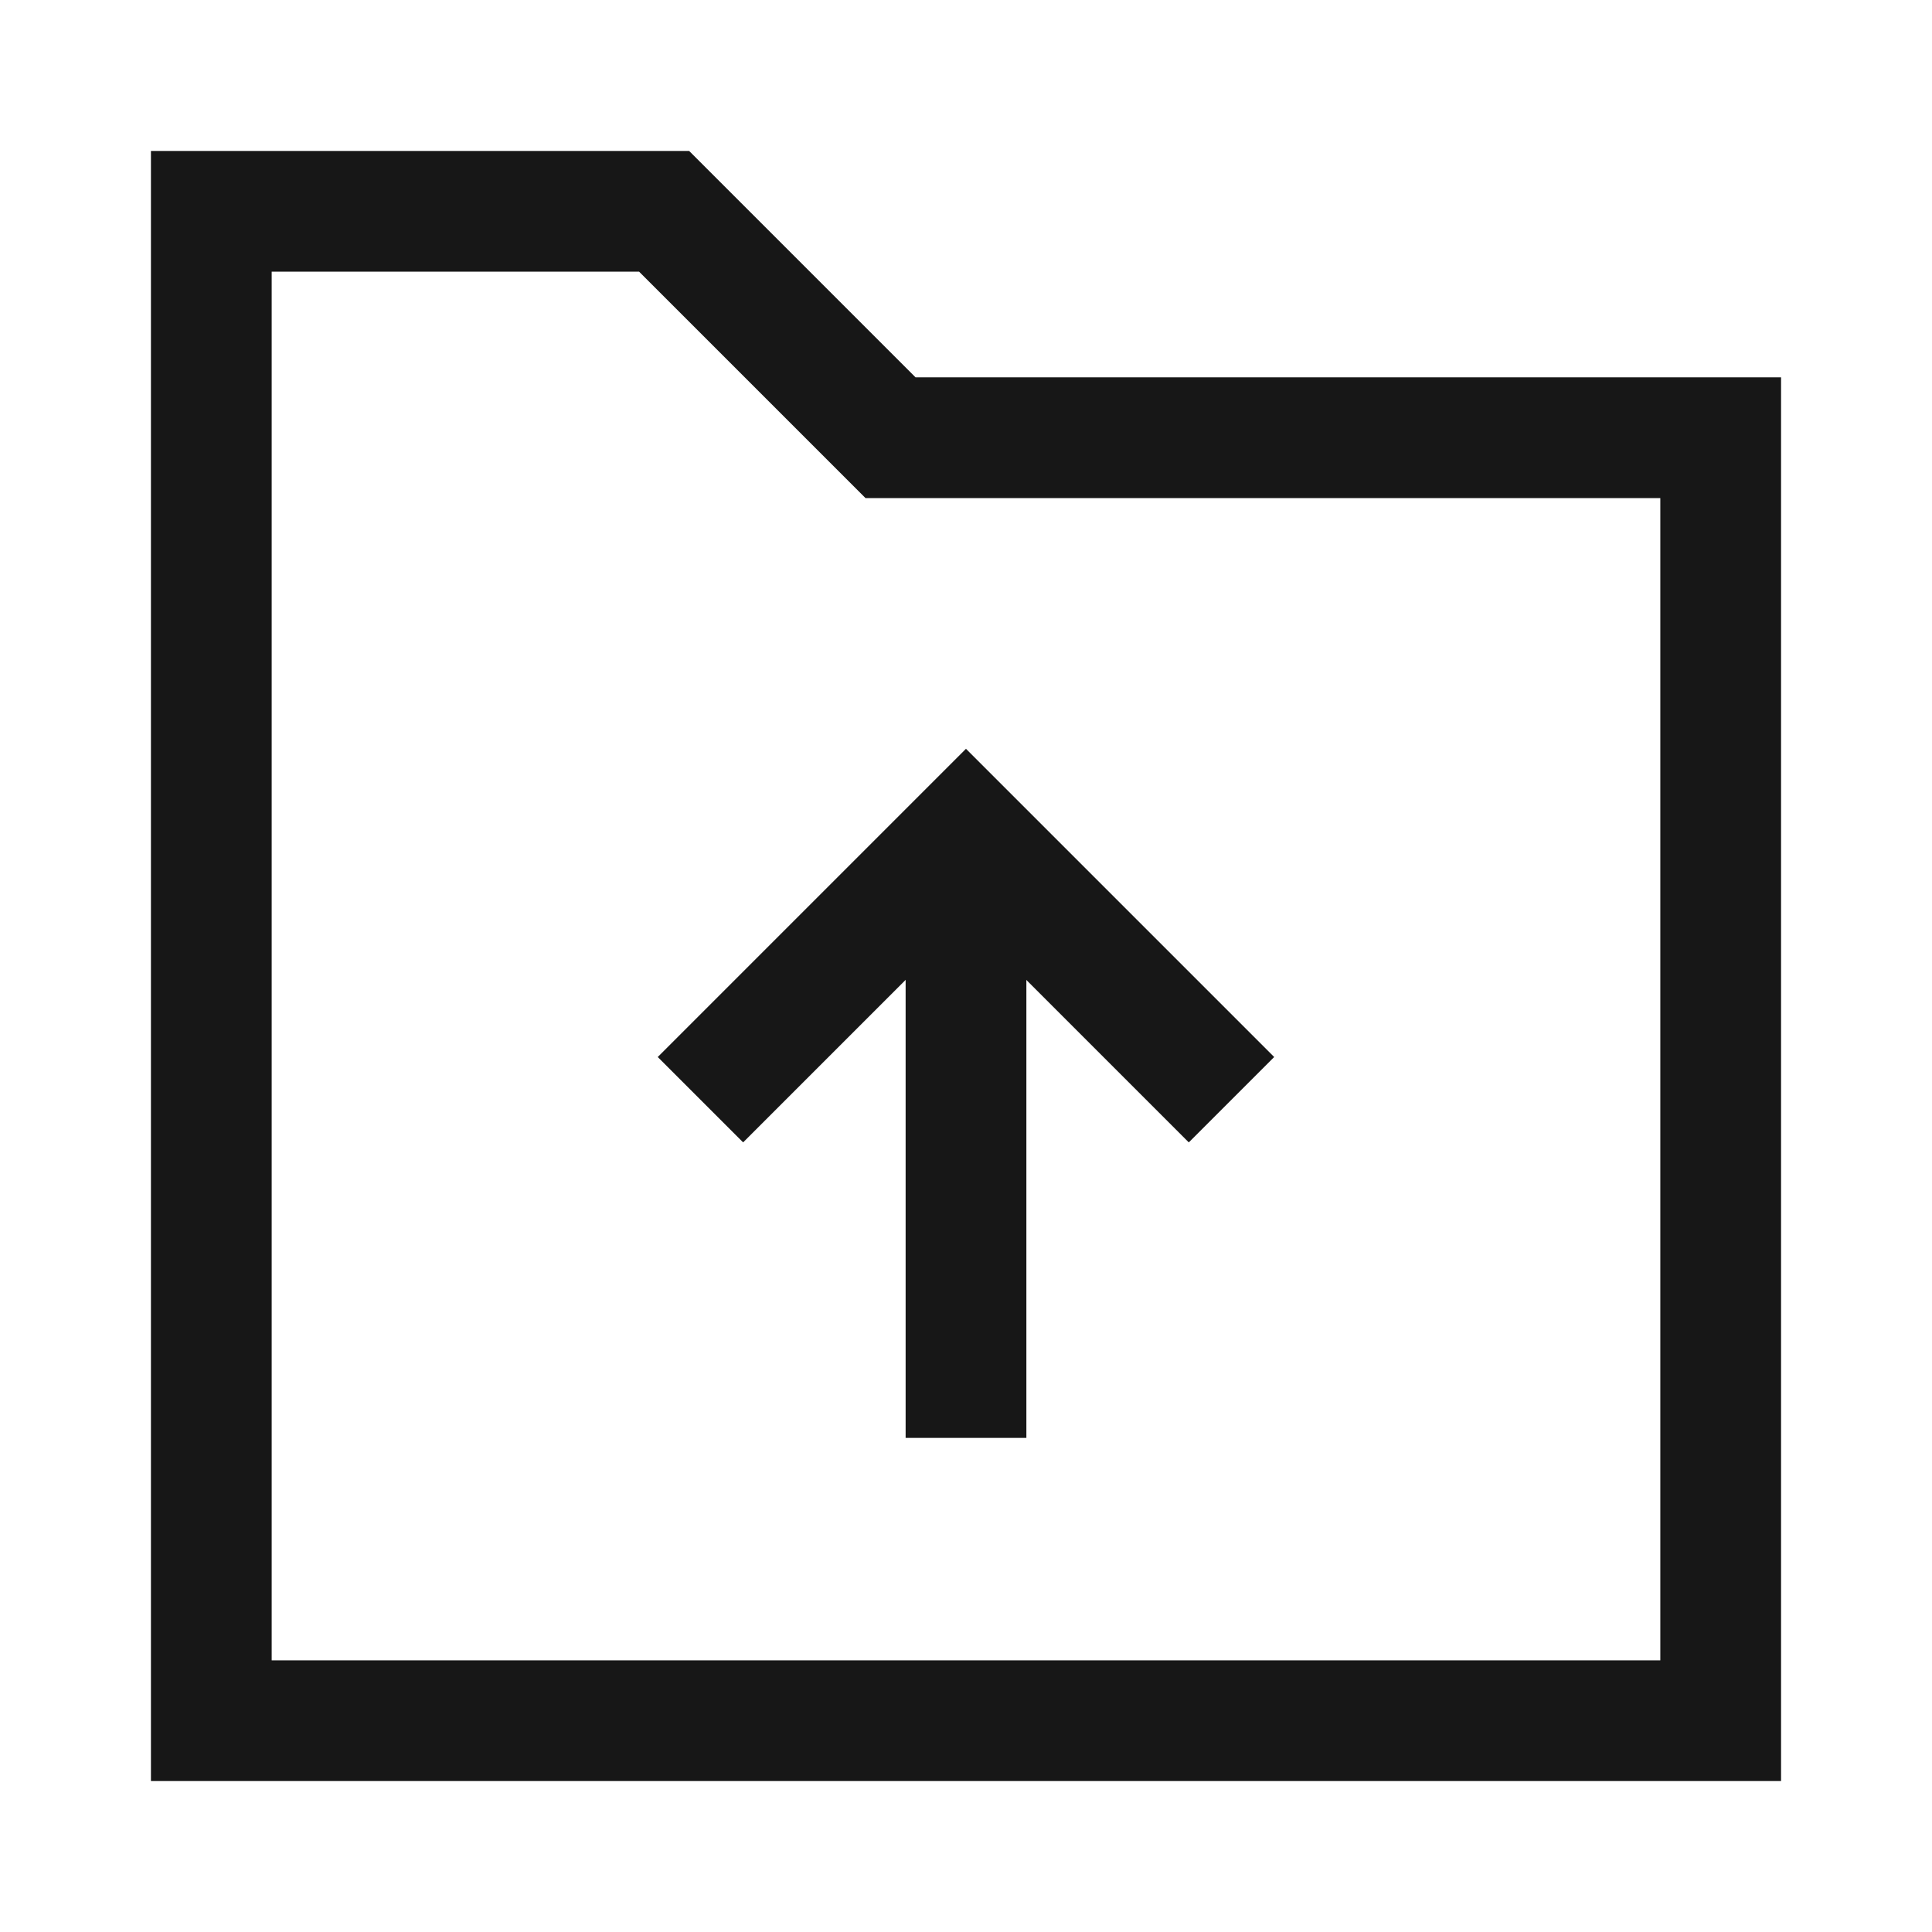 <svg width="48" height="48" viewBox="0 0 48 48" fill="none" xmlns="http://www.w3.org/2000/svg">
<path d="M24 35.724V20.73" stroke="#171717" stroke-width="3"/>
<path d="M17.402 27.322L23.999 20.725L30.596 27.322" stroke="#171717" stroke-width="3"/>
<path d="M42.75 42.75V10.875H22.125L16.5 5.25H5.25V42.75H42.75Z" stroke="#171717" stroke-width="3"/>
</svg>
